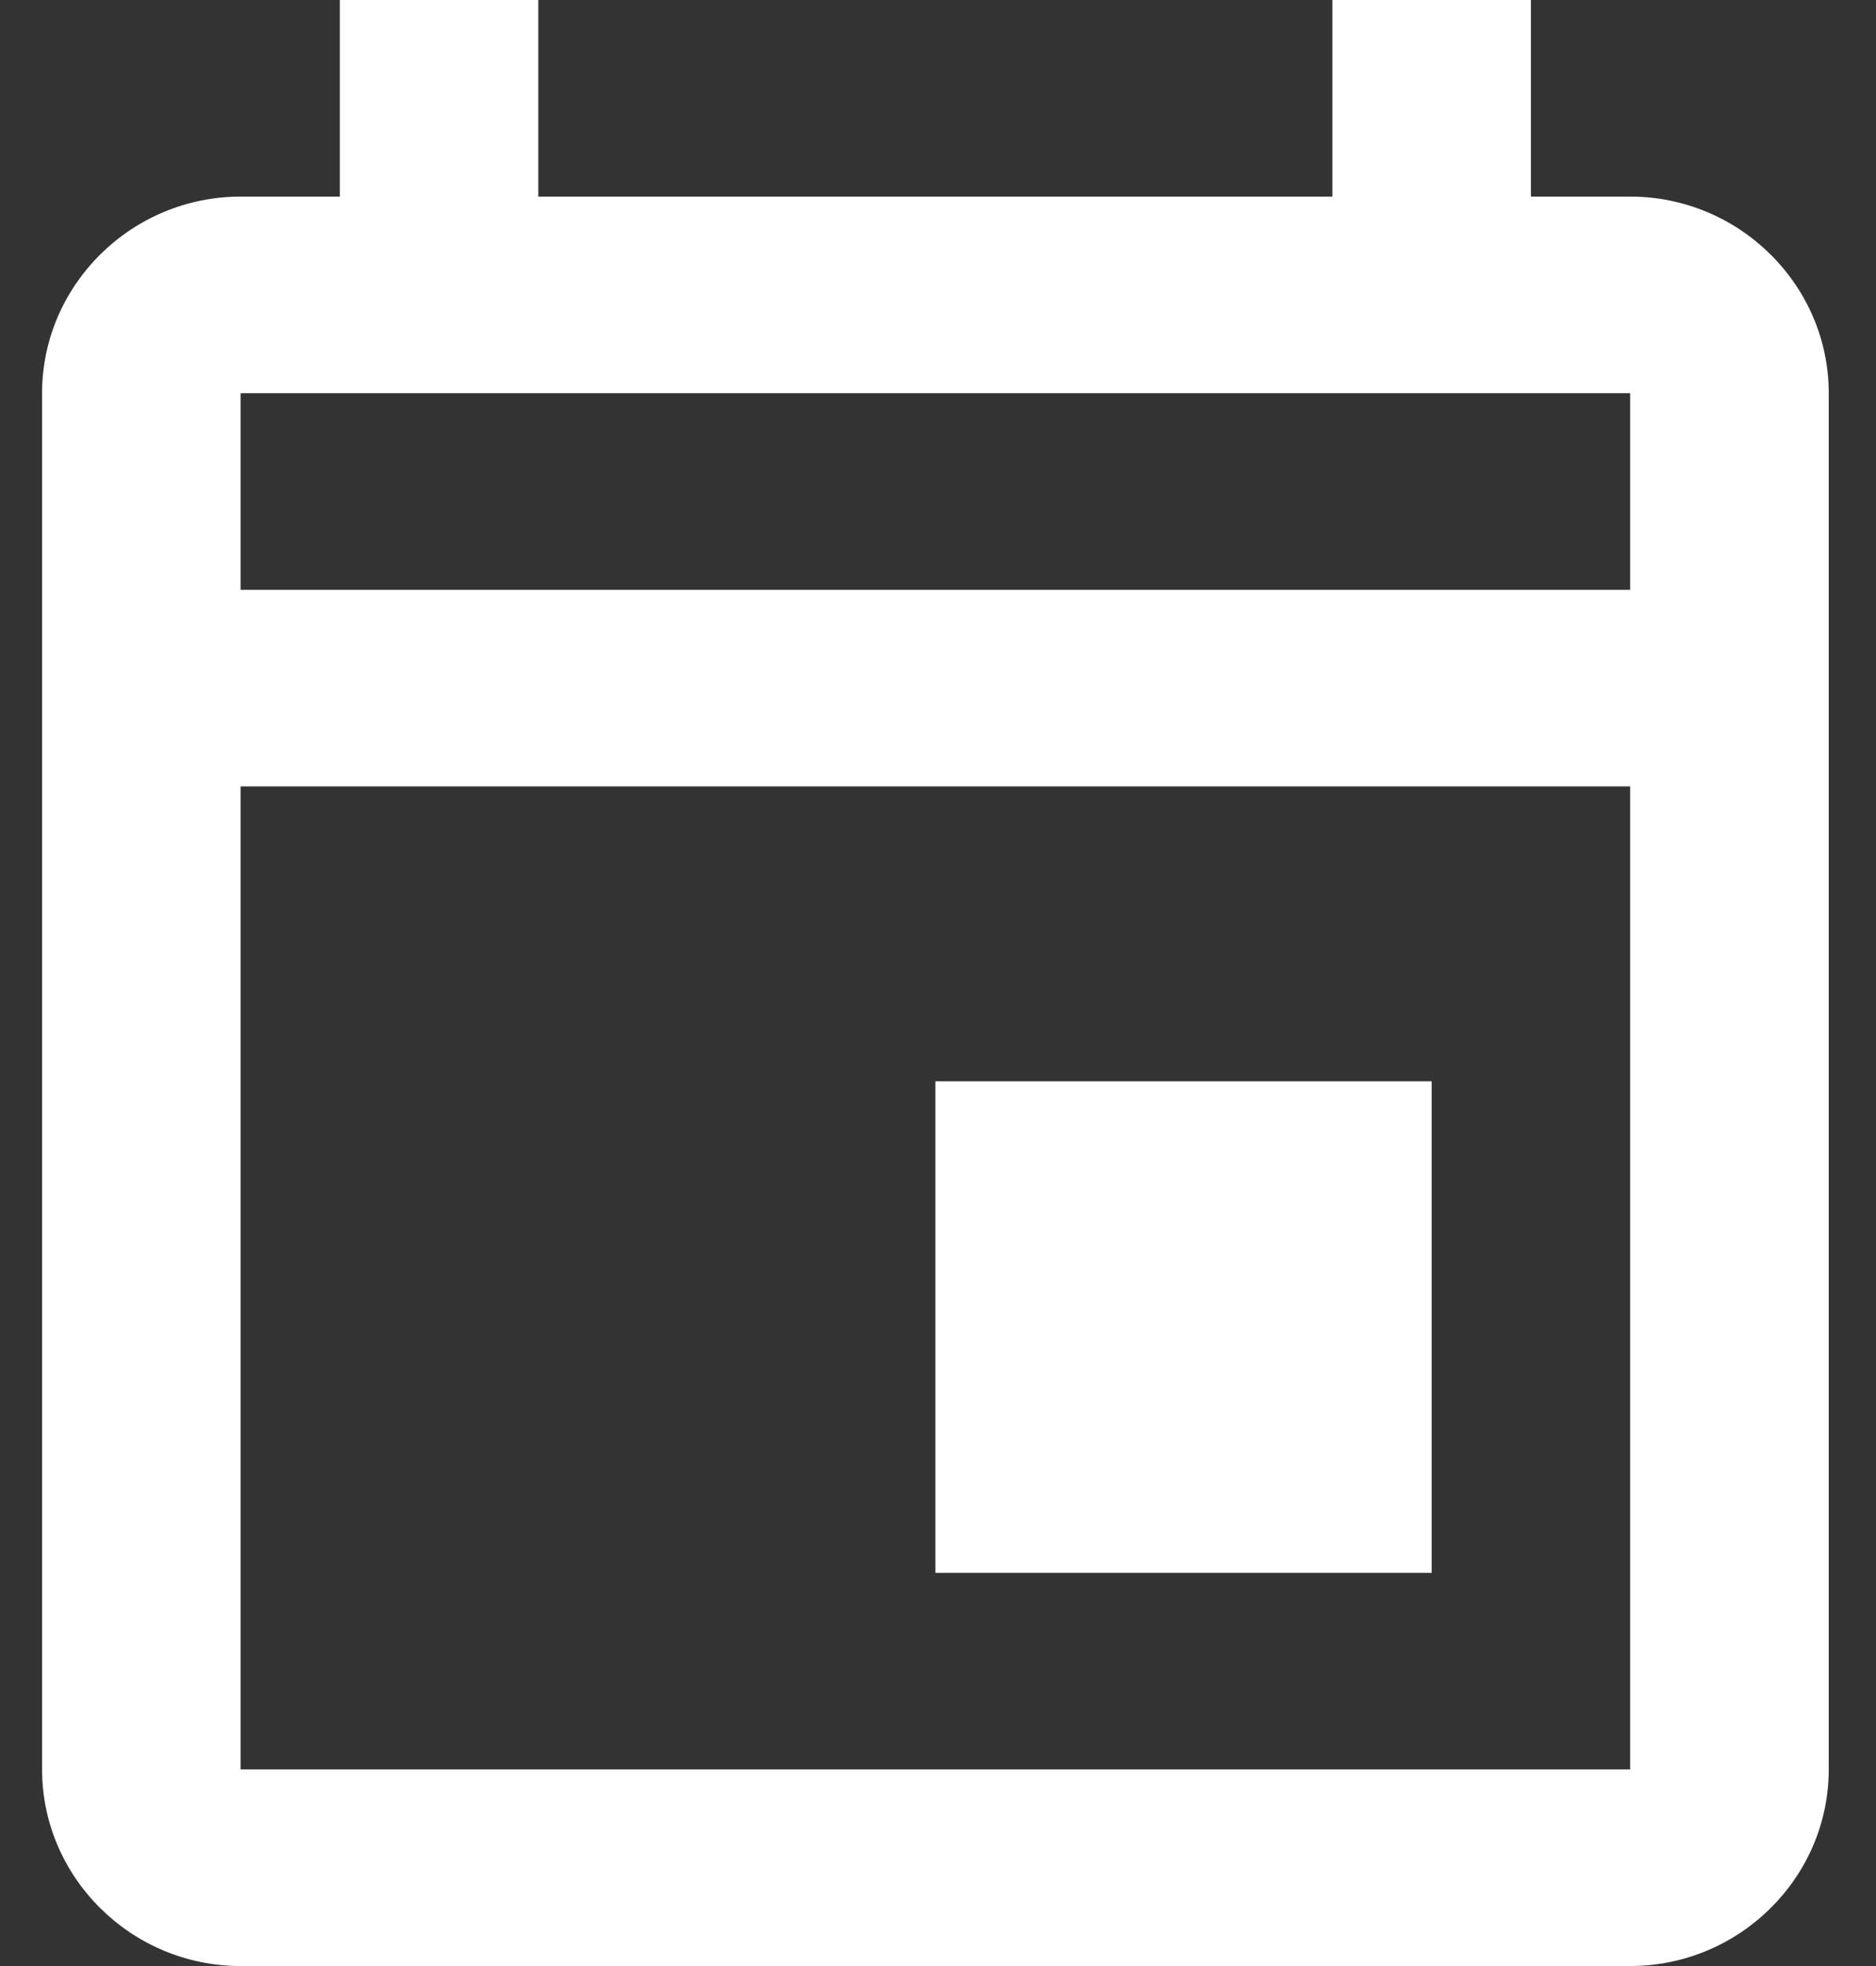 <?xml version="1.0" encoding="utf-8"?>
<svg xmlns="http://www.w3.org/2000/svg" width="21" height="22" viewBox="0 0 21 22" fill="none">
<rect x="0" y="0" width="21" height="22" fill="#333333" stroke="none"/>
<path d="M10.471 12.1H16.026V17.6H10.471V12.1ZM18.248 2.2H17.137V0H14.915V2.2H6.026V0H3.804V2.2H2.693C1.471 2.2 0.471 3.19 0.471 4.4V19.8C0.471 21.01 1.471 22 2.693 22H18.248C19.471 22 20.471 21.01 20.471 19.8V4.4C20.471 3.19 19.471 2.2 18.248 2.2ZM18.248 4.4V6.6H2.693V4.4H18.248ZM2.693 19.8V8.8H18.248V19.8H2.693Z" fill="white"/>
</svg>